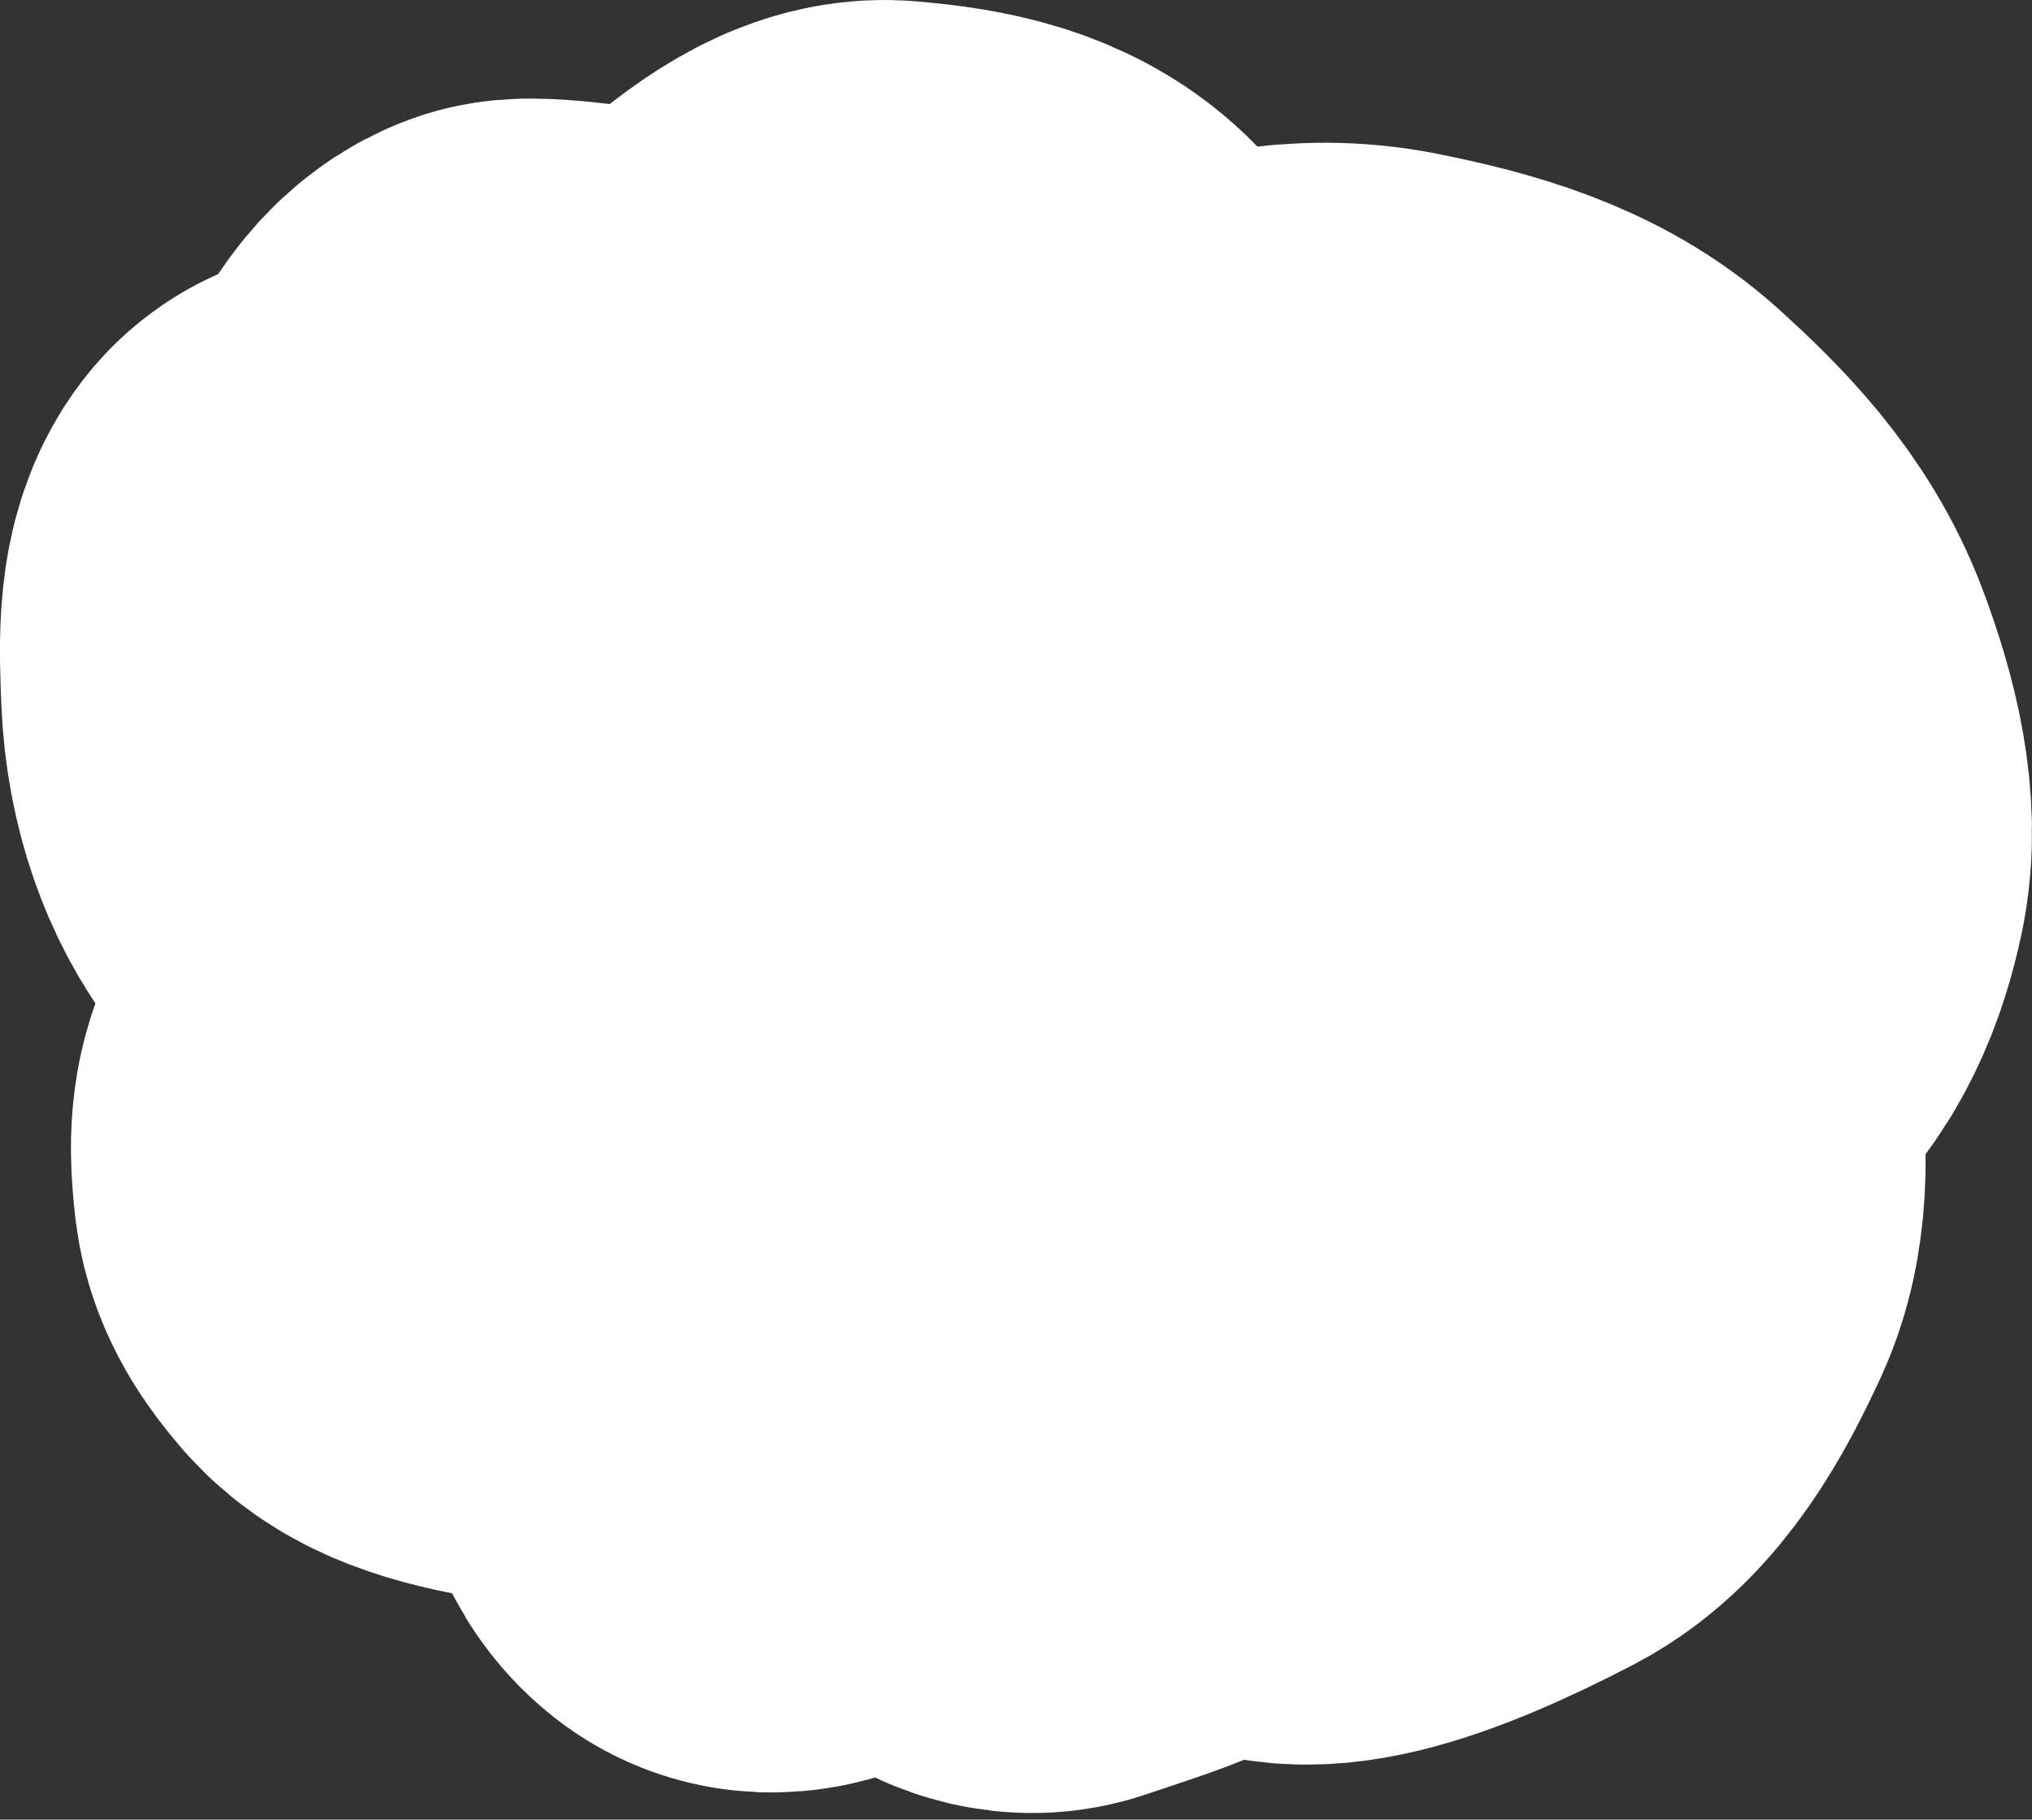 <?xml version="1.0" encoding="UTF-8"?> <svg xmlns="http://www.w3.org/2000/svg" width="306" height="274" viewBox="0 0 306 274" fill="none"><rect x="0" y="0" width="306" height="274" fill="#333333" stroke="none"/><path d="M73.33 91.295C68.117 93.55 55.272 83.357 52.006 87.862C49.642 91.121 49.893 97.564 50.167 104.153C50.535 113.002 53.374 120.089 56.855 124.551C61.163 130.076 68.029 132.817 75.554 134.89C90.296 138.953 96.479 135.285 97.022 134.713C99.818 131.766 88.021 134.899 79.49 140.381C69.559 146.763 63.745 161.116 61.35 168.217C60.337 171.219 60.694 174.646 61.016 177.639C61.313 180.398 62.97 182.808 65.212 185.411C68.065 188.722 73.505 190.288 82.649 191.724C108.139 195.725 114.026 190.1 114.993 189.402C115.21 189.246 114.294 188.771 113.56 188.858C112.105 189.03 110.871 190.646 109.648 192.518C106.076 197.984 110.364 198.483 111.278 208.112C111.661 212.151 110.997 216.518 114.291 219.245C118.404 222.649 127.55 211.828 137.282 211.179C142.781 210.812 150.692 224.813 156.648 222.804C167.834 219.03 173.349 217.638 180.819 211.179C186.672 206.118 188.9 200.909 189.553 198.077C189.874 196.685 189.936 195.279 189.795 195.38C186.489 197.758 189.51 207.717 191.384 212.875C193.579 218.915 206.858 214.667 222.885 206.316C229.467 202.886 234.018 194.727 237.79 186.545C240.854 179.899 240.064 171.679 239.223 164.433C237.743 151.679 229.028 143.848 222.252 139.57C219.952 138.118 217.846 139.43 216.289 140.575C214.597 141.82 213.935 144.877 213.759 148.056C213.55 151.832 215.023 155.431 216.5 158.124C219.502 163.597 232.165 157.946 245.504 148.284C251.683 143.808 254.245 136.185 255.491 130.371C257.003 123.313 254.932 114.801 251.803 106.464C248.207 96.88 241.346 90.024 234.483 83.78C227.061 77.026 217.064 74.282 206.768 72.213C196.992 70.249 188.057 72.648 180.828 75.364C174.747 77.649 169.236 84.315 163.519 91.506C155.023 102.192 153.663 109.265 154.054 109.945C158.346 117.409 162.137 89.626 162.358 74.205C162.459 67.155 157.996 61.569 153.478 56.888C148.899 52.145 142.024 50.72 133.76 50.025C124.384 49.237 110.788 68.191 101.635 72.213C87.089 78.606 85.523 73.136 83.395 77.489C80.968 82.456 95.385 68.653 94.307 66.999C93.688 66.047 80.149 64.432 78.876 64.939C72.434 67.505 68.394 82.222 65.412 99.026C63.901 107.541 65.113 115.537 66.023 121.625C66.818 126.945 70.94 131.292 76.74 135.409C83.635 140.302 93.067 138.022 101.635 135.998C115.508 132.722 121.081 121.482 122.672 117.878C123.372 116.291 123.146 114.641 122.421 114.896C116.096 117.122 116.474 133.972 117.202 143.249C117.364 145.314 118.41 147.029 119.861 148.207C123.159 150.885 128.015 149.136 132.259 146.248C136.07 143.655 137.873 137.183 139.13 130.926C140.284 125.18 138.847 120.069 137.282 116.628C135.888 113.562 132.702 112.835 129.455 112.881C126.5 112.923 124.188 116.714 122.264 120.331C120.545 123.563 120.03 126.746 119.945 129.17C119.903 130.373 120.091 131.528 120.555 132.263C121.019 132.998 121.812 133.28 122.694 133.107C124.591 132.734 126.749 129.597 128.957 125.096C131.257 120.408 131.043 113.9 130.393 108.034C129.771 102.421 127.417 98.696 125.711 96.354C124.928 95.279 124.113 94.765 122.966 95.368C116.485 98.779 114.735 110.918 114.291 120.601C114.185 122.918 114.96 124.816 115.809 126.515C119.887 134.679 132.366 133.15 145.471 130.541C152.998 129.043 162.069 125.071 169.793 121.265C183.805 114.363 191.606 106.709 194.17 101.887C195.246 99.864 194.541 97.529 193.398 96.156C190.823 93.063 184.414 94.434 176.196 97.418C167.194 100.687 160.831 108.91 156.648 115.479C152.74 121.615 151.734 129.012 151.713 134.793C151.703 137.516 152.449 139.759 153.242 141.592C154.752 145.078 159.283 147.13 166.496 148.218C175.234 149.537 185.626 144.181 195.259 139.212C202.416 135.52 205.414 131.237 206.042 128.976C206.359 127.831 206.056 126.426 205.556 125.197C205.057 123.967 204.213 122.887 203.003 122.227C200.361 120.785 196.407 122.183 191.832 125.088C181.057 131.929 177.6 151.07 176.879 161.587C176.743 163.563 177.554 164.878 178.408 165.977C183.096 172.012 195.565 166.566 201.088 161.91C201.986 161.154 201.174 158.692 200.583 157.447C199.476 155.113 196.236 155.164 191.853 156.207C180.823 158.83 173.855 172.148 171.117 178.666C170.662 179.749 171.001 180.952 171.402 181.536C171.804 182.119 172.514 182.202 173.236 182.011C173.959 181.819 174.672 181.352 175.09 180.141C175.509 178.931 175.612 176.991 175.274 175.528C174.936 174.065 174.154 173.138 173.342 172.459C172.53 171.78 171.713 171.377 170.653 171.768C169.594 172.159 168.318 173.356 167.493 174.791C166.667 176.226 166.331 177.862 166.548 178.937C166.765 180.012 167.546 180.475 168.711 180.429C171.434 180.322 174.069 178.403 175.877 176.607C176.684 175.805 176.89 174.544 177 173.354C177.111 172.164 177.023 170.909 176.483 169.634C175.269 166.764 171.311 165.029 165.982 164.026C160.615 163.016 155.441 166.003 151.296 169.07C147.999 171.51 146.806 174.973 146.589 177.332C146.475 178.566 146.998 179.911 147.555 180.73C148.112 181.548 148.85 181.808 149.674 181.84C150.497 181.873 151.383 181.669 152.047 181.059C152.712 180.448 153.128 179.436 153.196 178.441C153.264 177.446 152.971 176.498 152.498 175.726C152.026 174.953 151.382 174.384 150.381 174.481C149.381 174.577 148.044 175.356 147.111 176.372C145.431 178.201 145.017 181.172 144.849 183.633C144.769 184.8 145.035 185.823 145.561 186.234C146.087 186.645 146.95 186.42 147.625 185.867C148.299 185.314 148.757 184.44 149.035 183.431C149.312 182.422 149.395 181.304 149.108 180.144C148.821 178.984 148.162 177.815 147.09 177.782C144.444 177.7 142.405 181.31 141.243 183.735C140.694 184.88 140.341 185.965 140.416 186.837C140.491 187.709 141.033 188.364 141.888 188.284C143.987 188.087 146.354 184.879 148.8 181.014C151.581 176.62 152.388 169.323 152.524 161.581C152.667 153.486 148.304 144.115 141.992 133.423C138.603 127.682 133.769 122.726 128.157 117.758C122.546 112.789 116.03 108.322 108.506 104.253C100.983 100.184 92.649 96.647 85.488 94.338C78.327 92.028 72.59 91.052 70.397 91.295C69.031 91.447 76.272 96.818 87.16 100.886C99.55 105.515 108.946 105.374 112.147 106.376C116.999 107.896 111.426 121.848 112.921 128.62C116.057 132.867 118.607 133.863 119.641 134.222C119.825 134.588 119.316 135.328 118.778 136.45" stroke="white" stroke-width="100"></path></svg> 